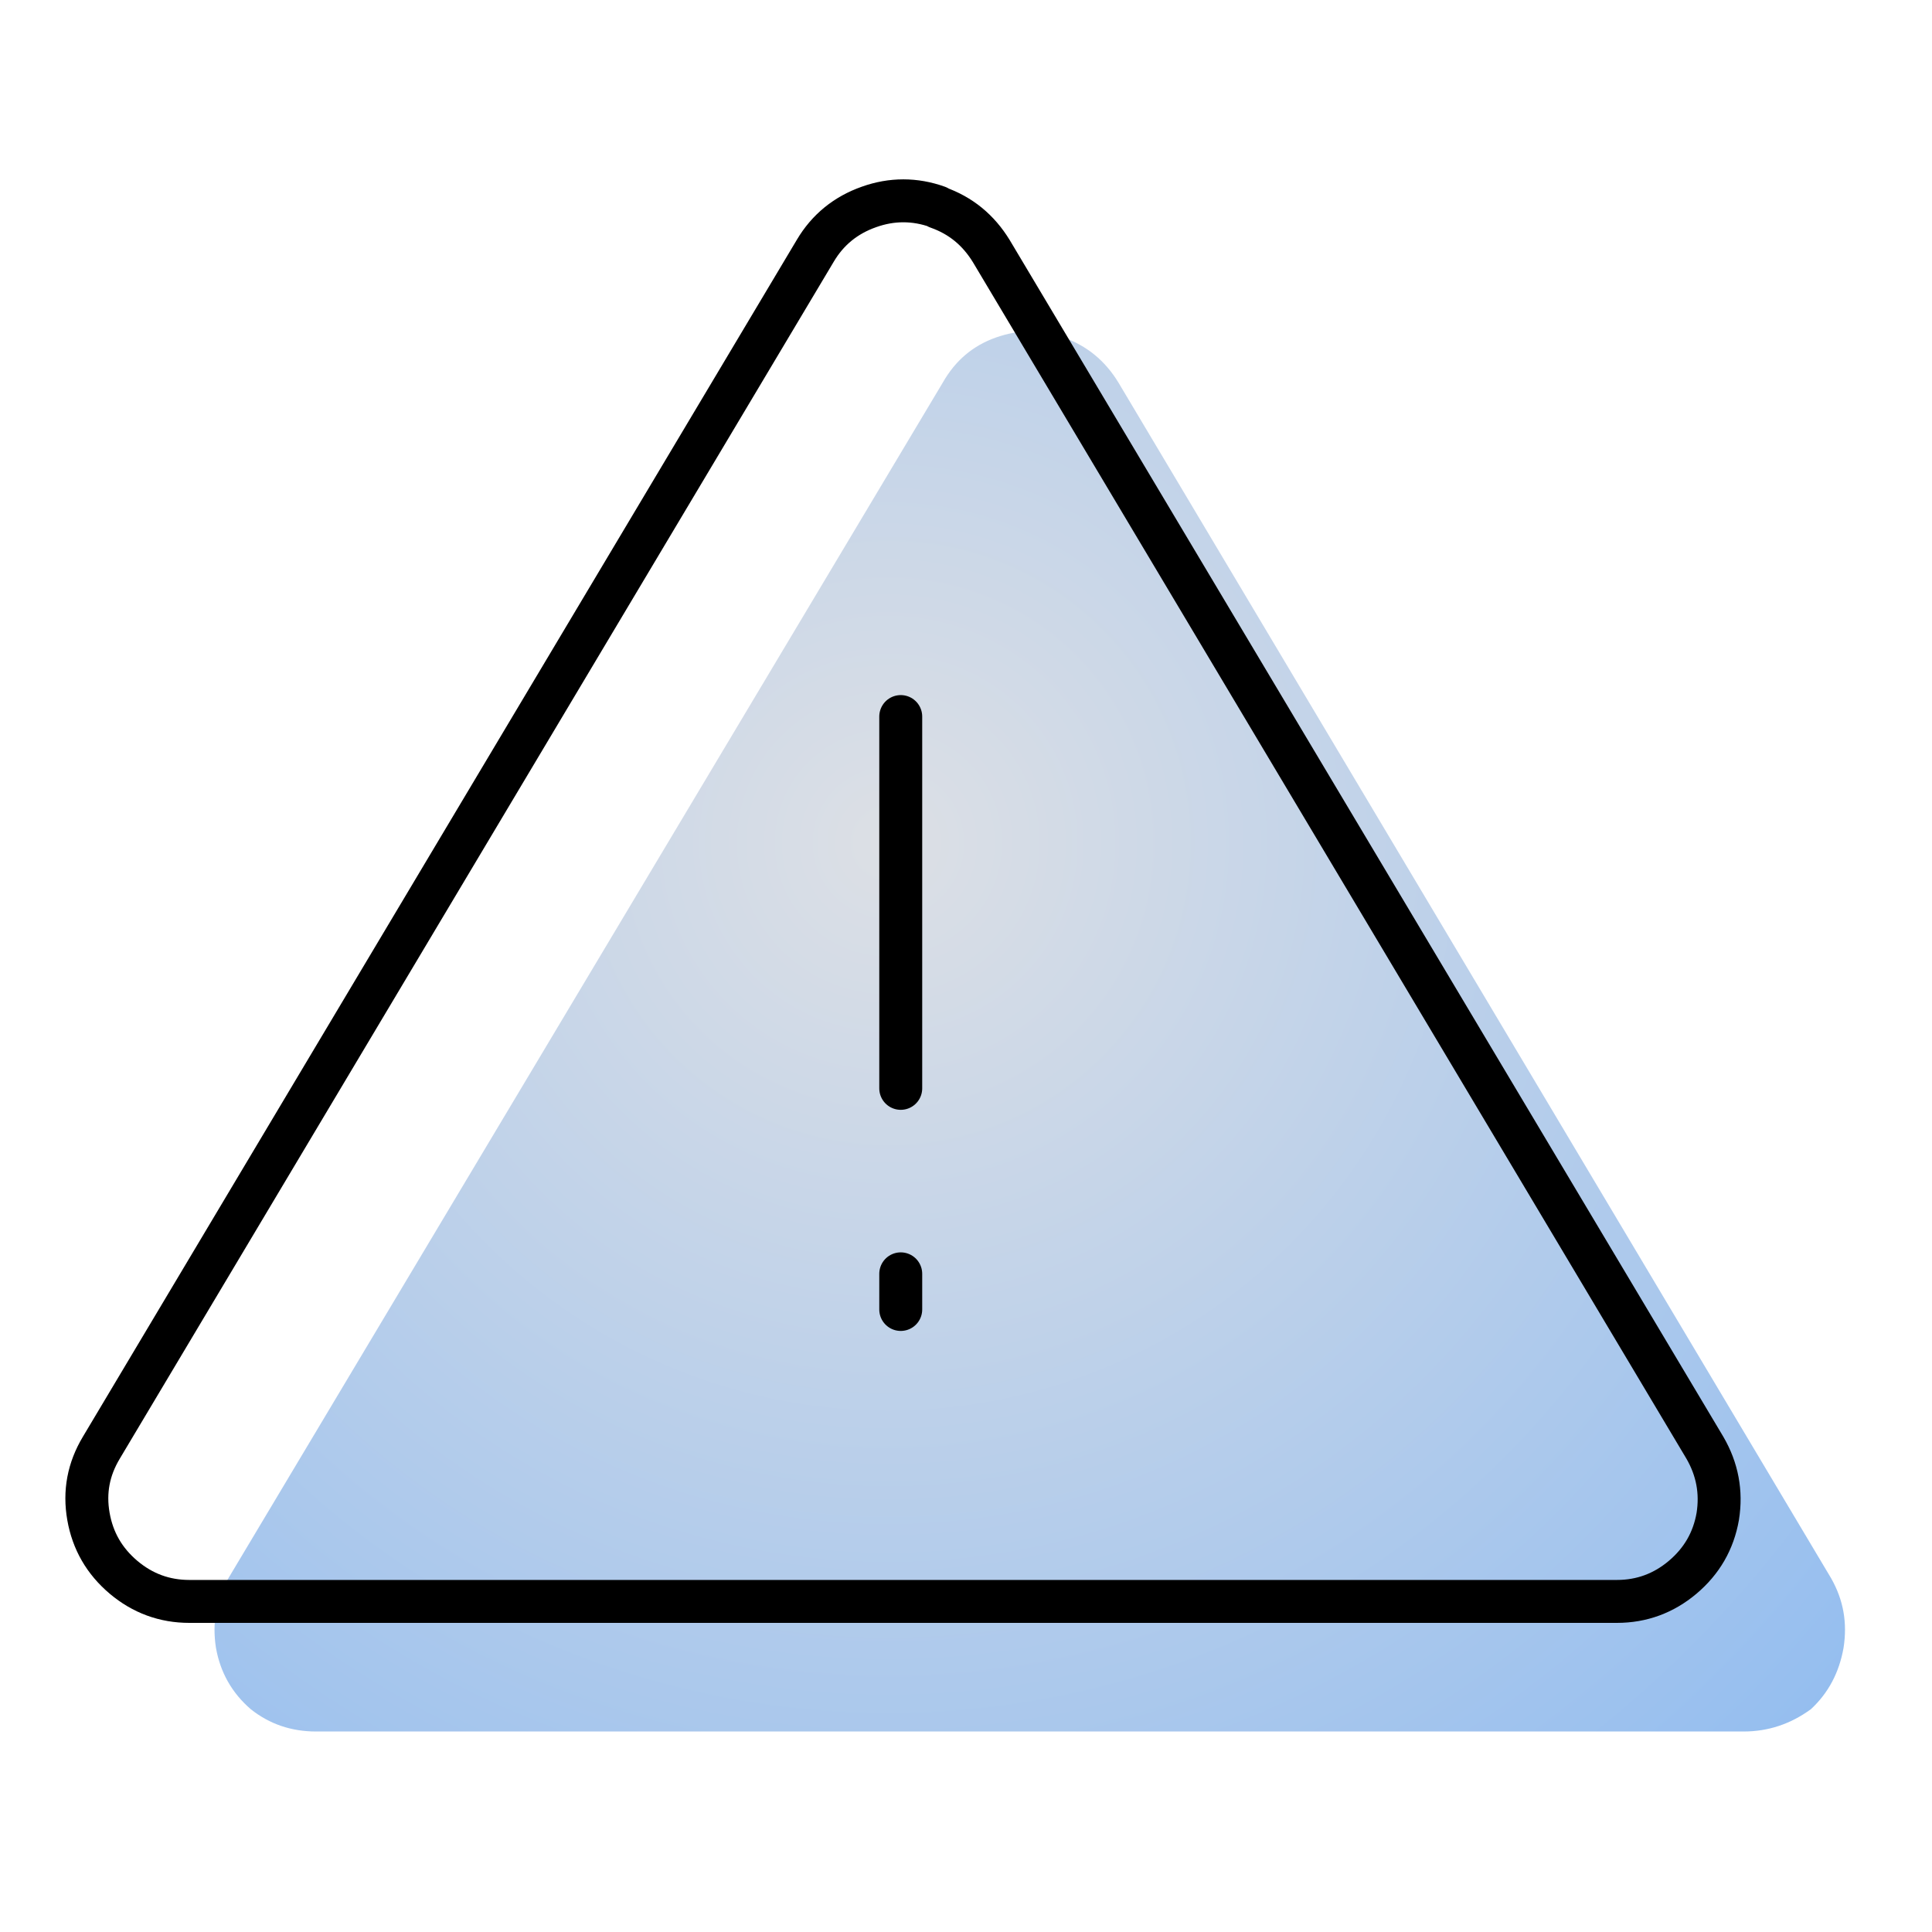 <?xml version="1.0" encoding="UTF-8"?>
<svg id="Layer_1" data-name="Layer 1" xmlns="http://www.w3.org/2000/svg" width="45" height="45" xmlns:xlink="http://www.w3.org/1999/xlink" viewBox="0 0 45 45">
  <defs>
    <style>
      .cls-1 {
        fill: url(#radial-gradient);
      }

      .cls-1, .cls-2 {
        fill-rule: evenodd;
      }

      .cls-2 {
        fill: none;
        stroke: #000;
        stroke-linecap: round;
        stroke-linejoin: round;
      }
    </style>
    <radialGradient id="radial-gradient" cx="-19.22" cy="25.78" fx="-19.22" fy="25.78" r="31.55" gradientTransform="translate(38.95 -4.86) scale(.95)" gradientUnits="userSpaceOnUse">
      <stop offset="0" stop-color="#bbc1cc" stop-opacity=".5"/>
      <stop offset="1" stop-color="#2a7de1" stop-opacity=".5"/>
    </radialGradient>
  </defs>
  <path class="cls-1" d="M26.05,8.91l16.6,27.85c.29.51.38,1.04.29,1.62-.1.57-.35,1.05-.76,1.43-.48.35-1,.52-1.57.52H7.36c-.57,0-1.08-.17-1.52-.52-.44-.38-.71-.86-.81-1.43-.09-.57,0-1.11.29-1.62L21.96,8.91c.29-.51.7-.86,1.24-1.05.54-.19,1.06-.19,1.57,0,.54.19.97.54,1.28,1.05Z"/>
  <path class="cls-2" d="M21.84,4.83c.54.19.95.53,1.25,1.02l16.62,27.87c.29.5.39,1.03.3,1.6-.1.57-.37,1.04-.82,1.42-.44.37-.95.56-1.53.56H4.41c-.58,0-1.09-.19-1.53-.56-.45-.38-.72-.85-.82-1.42-.1-.57,0-1.1.3-1.6L18.99,5.84c.29-.49.71-.83,1.25-1.02.53-.19,1.07-.19,1.6,0ZM20.98,29.67v.83M20.98,16.69v8.66"/>
</svg>
